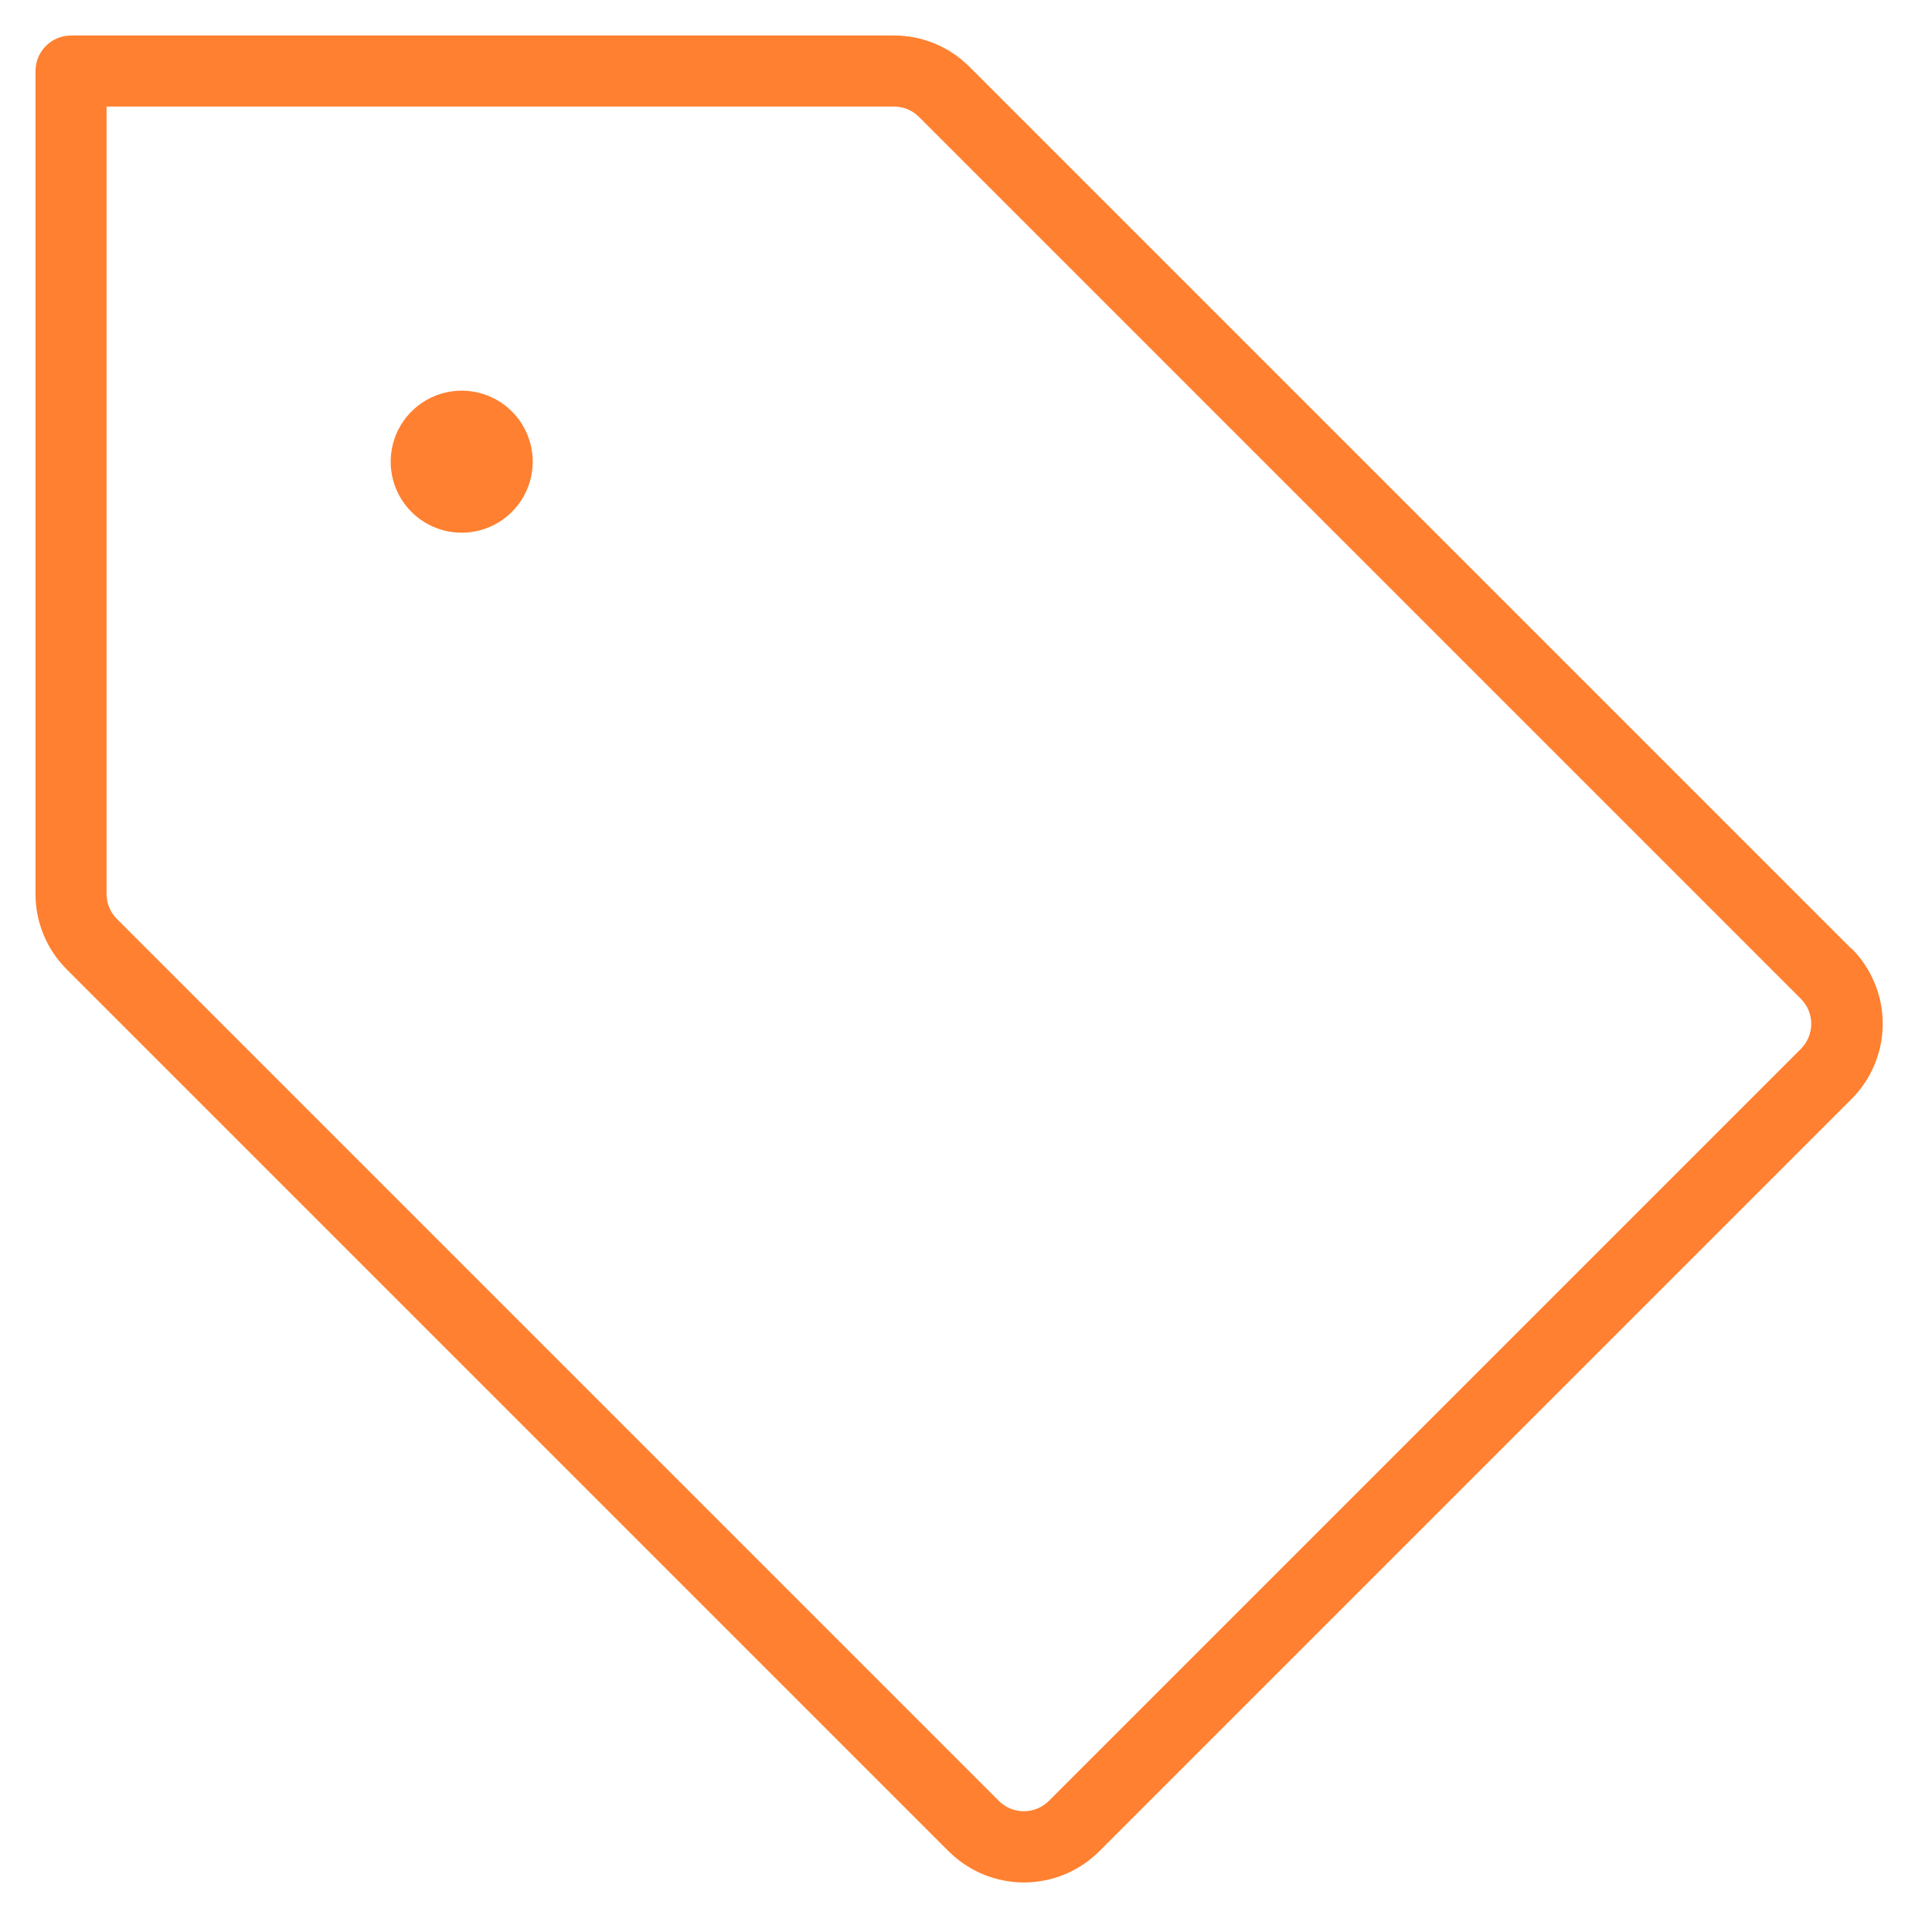 <?xml version="1.0" encoding="UTF-8"?>
<svg xmlns="http://www.w3.org/2000/svg" width="34" height="34" viewBox="0 0 34 34" fill="none">
  <path d="M32.577 16.692L17.058 1.173C16.884 0.999 16.678 0.861 16.45 0.767C16.223 0.673 15.979 0.624 15.733 0.625H1.25C1.084 0.625 0.925 0.691 0.808 0.808C0.691 0.925 0.625 1.084 0.625 1.25V15.733C0.624 15.979 0.673 16.223 0.767 16.45C0.861 16.678 0.999 16.884 1.173 17.058L16.692 32.577C16.866 32.751 17.073 32.89 17.301 32.985C17.529 33.079 17.773 33.128 18.02 33.128C18.267 33.128 18.511 33.079 18.739 32.985C18.967 32.89 19.174 32.751 19.348 32.577L32.581 19.344C32.756 19.17 32.895 18.963 32.989 18.735C33.084 18.507 33.133 18.262 33.133 18.016C33.133 17.769 33.084 17.524 32.989 17.297C32.895 17.069 32.756 16.862 32.581 16.688L32.577 16.692ZM31.692 18.459L18.459 31.692C18.342 31.809 18.183 31.875 18.018 31.875C17.852 31.875 17.694 31.809 17.577 31.692L2.058 16.173C1.941 16.056 1.875 15.898 1.875 15.733V1.875H15.733C15.898 1.875 16.056 1.941 16.173 2.058L31.692 17.577C31.809 17.694 31.875 17.852 31.875 18.018C31.875 18.183 31.809 18.342 31.692 18.459ZM9.375 8.125C9.375 8.372 9.302 8.614 9.164 8.819C9.027 9.025 8.832 9.185 8.603 9.28C8.375 9.374 8.124 9.399 7.881 9.351C7.639 9.303 7.416 9.184 7.241 9.009C7.066 8.834 6.947 8.611 6.899 8.369C6.851 8.126 6.876 7.875 6.97 7.647C7.065 7.418 7.225 7.223 7.431 7.086C7.636 6.948 7.878 6.875 8.125 6.875C8.457 6.875 8.774 7.007 9.009 7.241C9.243 7.476 9.375 7.793 9.375 8.125Z" fill="#FF8030"></path>
</svg>
